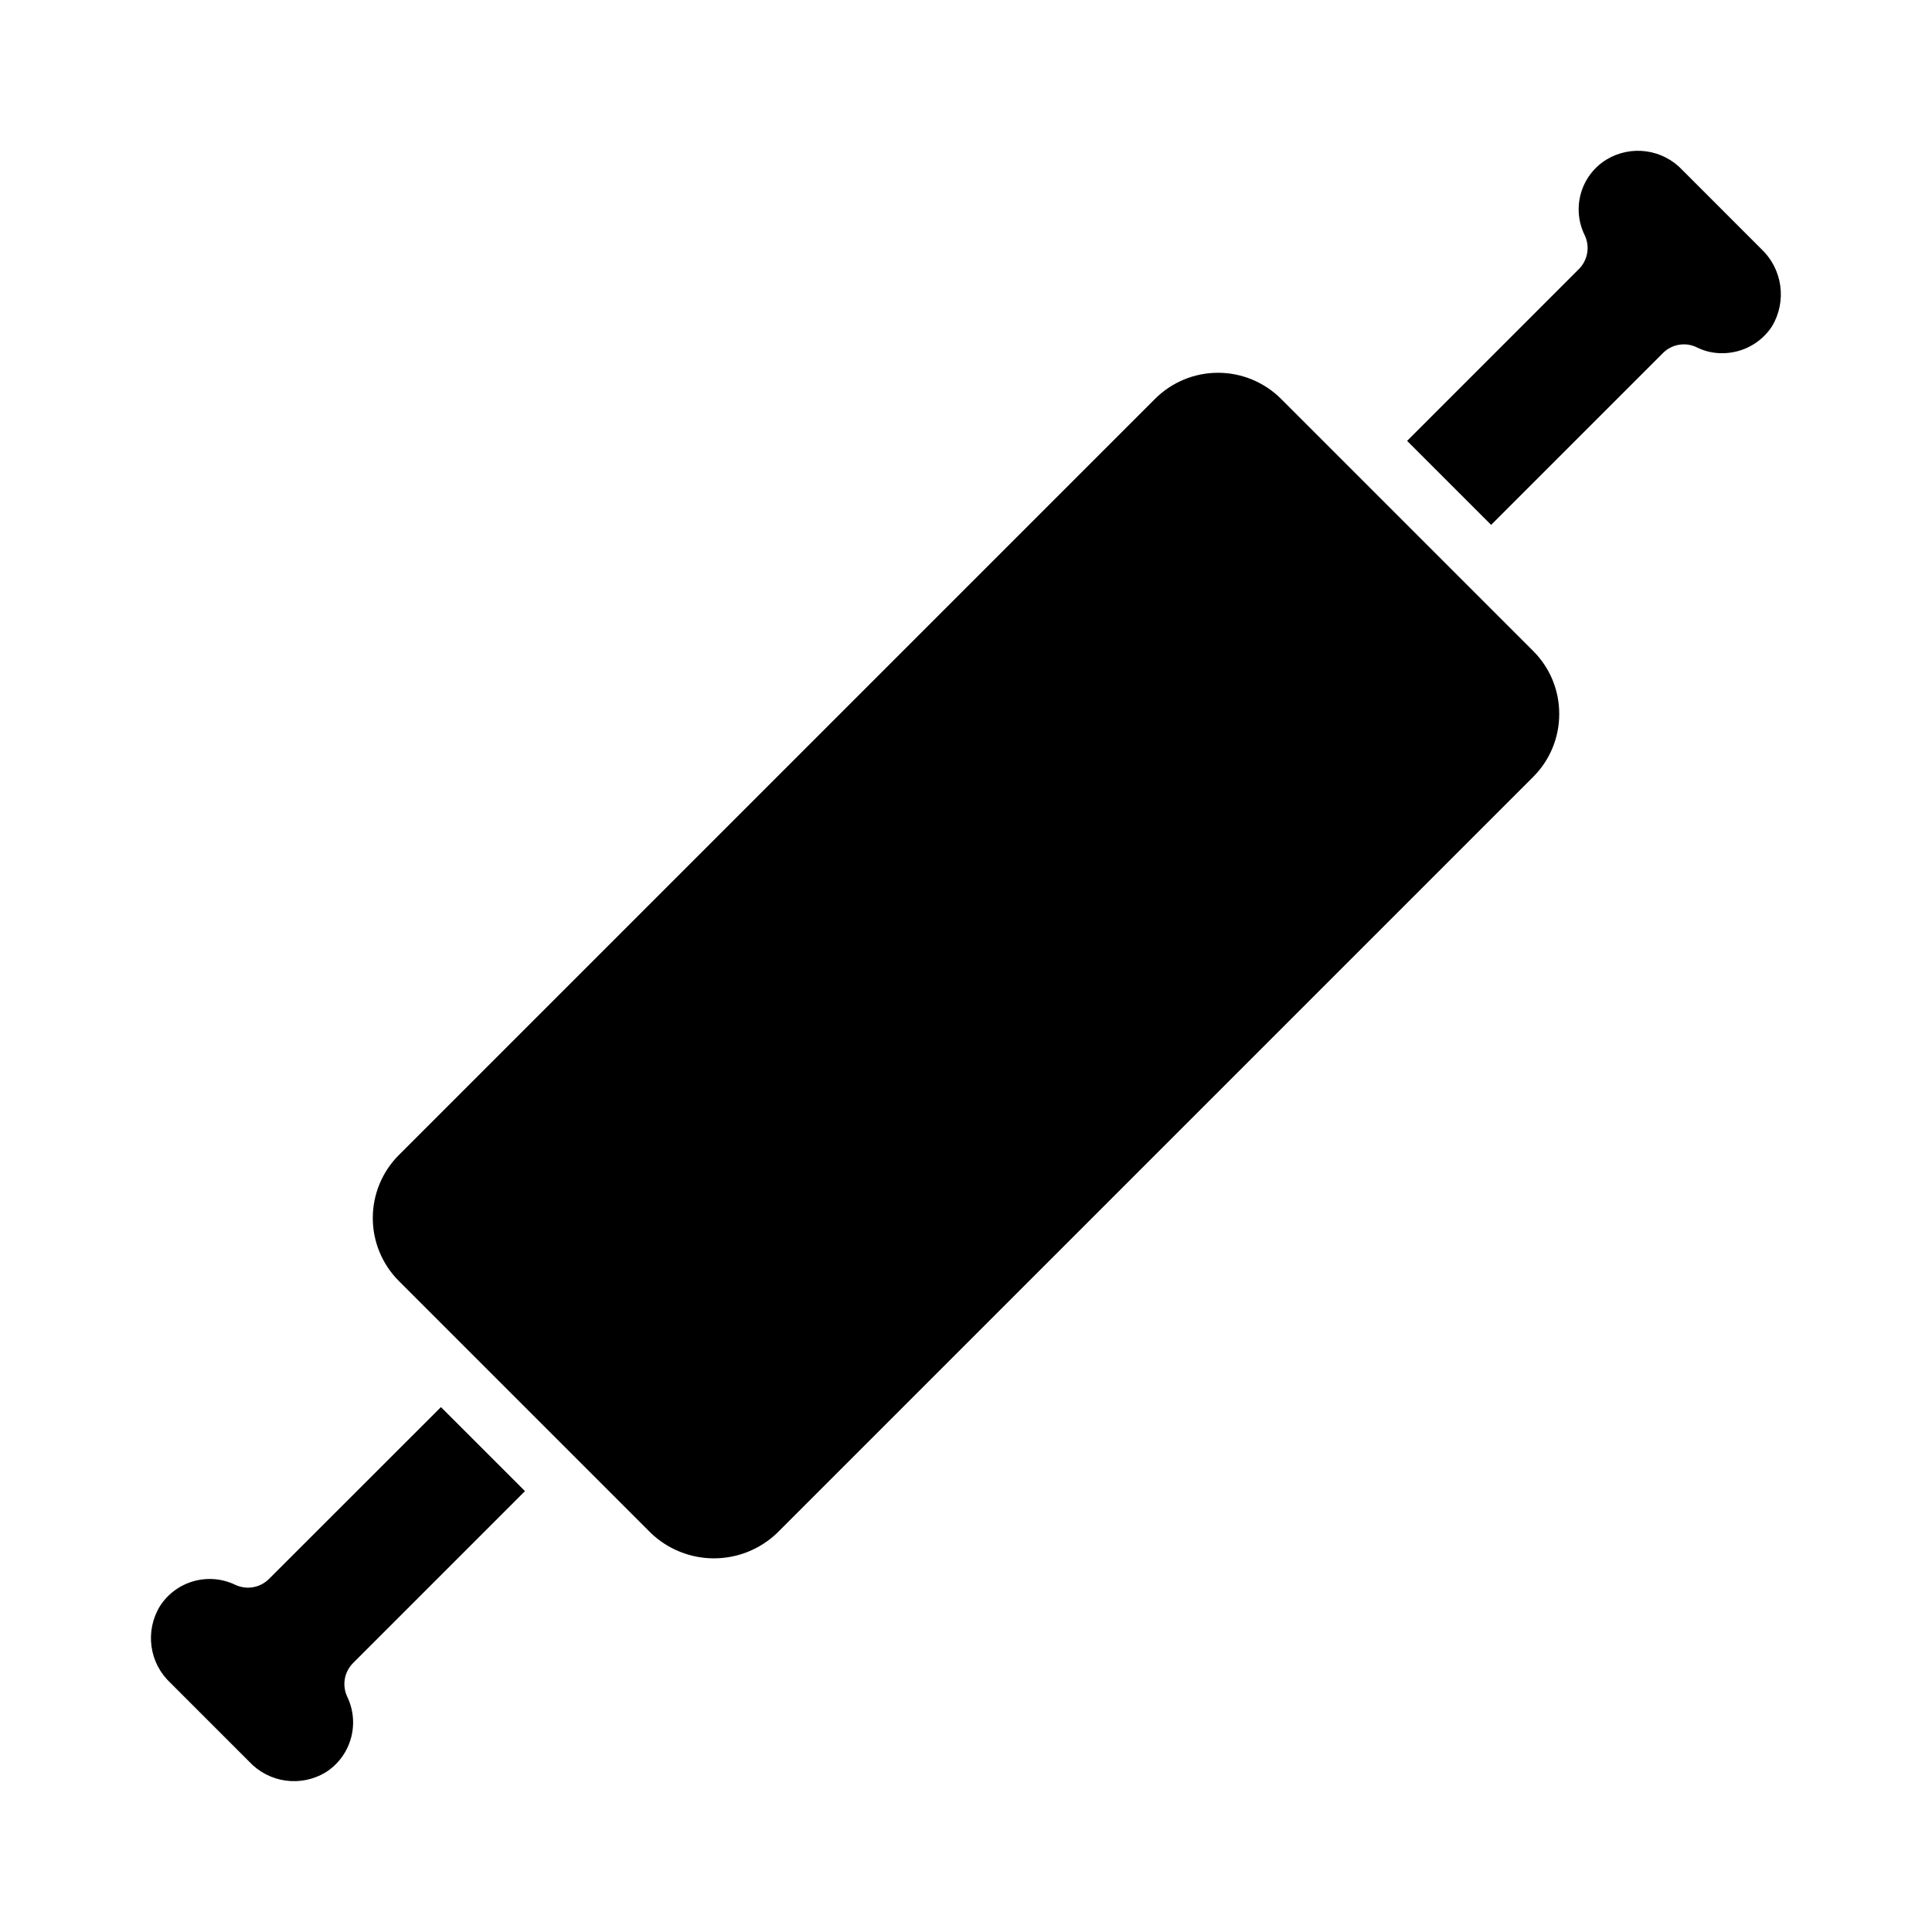 <?xml version="1.0" encoding="UTF-8"?>
<!-- Uploaded to: SVG Repo, www.svgrepo.com, Generator: SVG Repo Mixer Tools -->
<svg fill="#000000" width="800px" height="800px" version="1.1" viewBox="144 144 512 512" xmlns="http://www.w3.org/2000/svg">
 <g>
  <path d="m557.21 333.2c0.02-6.266-2.473-12.281-6.918-16.695l-66.801-66.801h-0.004c-4.43-4.43-10.434-6.914-16.695-6.914s-12.27 2.484-16.695 6.914l-200.39 200.39c-4.43 4.426-6.914 10.434-6.914 16.695s2.484 12.266 6.914 16.695l66.801 66.801v0.004c4.5 4.293 10.477 6.688 16.695 6.688s12.199-2.394 16.699-6.688l200.39-200.39c4.441-4.418 6.934-10.43 6.918-16.699z"/>
  <path d="m215.3 562.42c-2.348 2.363-5.93 2.996-8.941 1.574-3.449-1.66-7.383-2-11.062-0.957-3.684 1.043-6.856 3.394-8.918 6.617-1.953 3.195-2.738 6.973-2.227 10.684 0.516 3.707 2.297 7.129 5.047 9.672l20.812 20.812v0.004c2.535 2.734 5.934 4.516 9.629 5.039 3.691 0.523 7.453-0.242 10.648-2.168 3.25-2.055 5.629-5.234 6.684-8.934 1.059-3.695 0.719-7.652-0.953-11.117-1.422-3.016-0.793-6.602 1.574-8.949l45.531-45.539-22.27-22.262z"/>
  <path d="m593.82 236.12c2.047 1 4.297 1.504 6.574 1.48 5.336 0.016 10.32-2.68 13.23-7.156 1.93-3.242 2.691-7.051 2.156-10.785-0.535-3.738-2.332-7.176-5.094-9.75l-20.766-20.77c-2.516-2.723-5.898-4.496-9.574-5.019-3.672-0.523-7.414 0.238-10.594 2.156-3.277 2.008-5.691 5.168-6.769 8.859s-0.746 7.652 0.938 11.113c1.492 3.023 0.891 6.668-1.496 9.051l-45.531 45.539 22.27 22.262 45.531-45.531c2.402-2.418 6.094-3.004 9.125-1.449z"/>
 </g>
</svg>